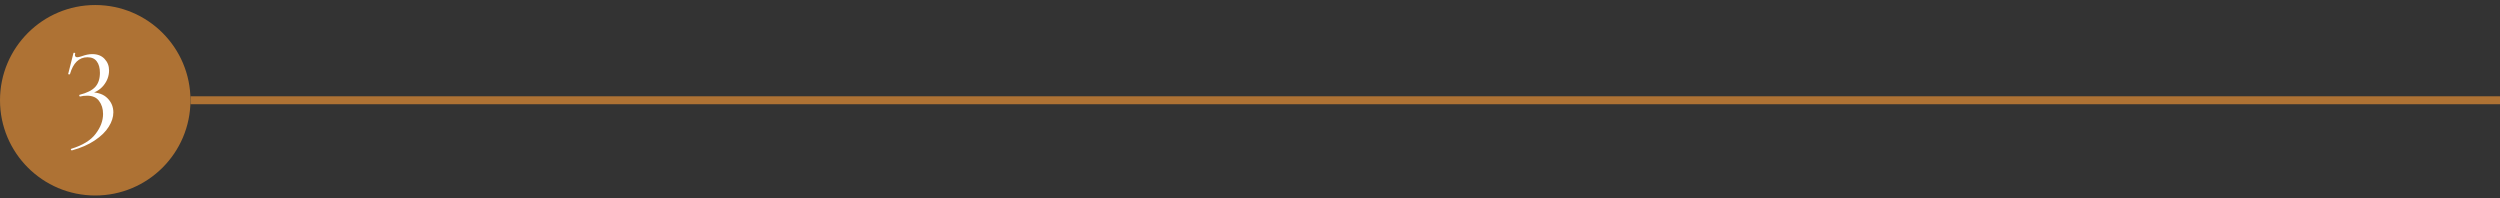 <svg xmlns="http://www.w3.org/2000/svg" width="315" height="25" viewBox="0 0 315 25" fill="none"><rect x="0" y="0" width="315" height="25" fill="#333333" stroke="none"/><circle cx="12" cy="12.633" r="12" fill="#AE7234"></circle><path d="M9.062 18.95C9.014 18.962 8.972 18.932 8.936 18.86C8.912 18.8 8.924 18.764 8.972 18.752C10.412 18.308 11.438 17.678 12.05 16.862C12.674 16.046 12.986 15.212 12.986 14.36C12.986 13.712 12.818 13.166 12.482 12.722C12.158 12.278 11.654 12.056 10.97 12.056C10.646 12.056 10.352 12.092 10.088 12.164C10.052 12.176 10.022 12.146 9.998 12.074C9.974 12.002 9.98 11.96 10.016 11.948C10.964 11.708 11.63 11.372 12.014 10.94C12.398 10.508 12.59 9.92 12.59 9.176C12.59 8.564 12.458 8.084 12.194 7.736C11.942 7.388 11.552 7.214 11.024 7.214C9.956 7.214 9.218 7.928 8.81 9.356C8.798 9.368 8.774 9.374 8.738 9.374C8.63 9.374 8.582 9.35 8.594 9.302L9.26 6.674C9.284 6.65 9.308 6.638 9.332 6.638C9.368 6.638 9.404 6.65 9.44 6.674C9.476 6.686 9.488 6.698 9.476 6.71C9.452 6.806 9.44 6.872 9.44 6.908C9.44 7.112 9.542 7.214 9.746 7.214C9.854 7.214 10.034 7.172 10.286 7.088C10.778 6.908 11.222 6.818 11.618 6.818C12.29 6.818 12.812 7.022 13.184 7.43C13.556 7.826 13.742 8.306 13.742 8.87C13.742 9.566 13.508 10.202 13.04 10.778C12.572 11.342 11.948 11.702 11.168 11.858L11.438 11.624C12.362 11.636 13.064 11.888 13.544 12.38C14.036 12.872 14.282 13.466 14.282 14.162C14.282 14.75 14.09 15.35 13.706 15.962C13.322 16.586 12.734 17.162 11.942 17.69C11.162 18.218 10.202 18.638 9.062 18.95Z" fill="white"></path><rect x="24" y="12.133" width="291" height="1" fill="#AE7234"></rect></svg>